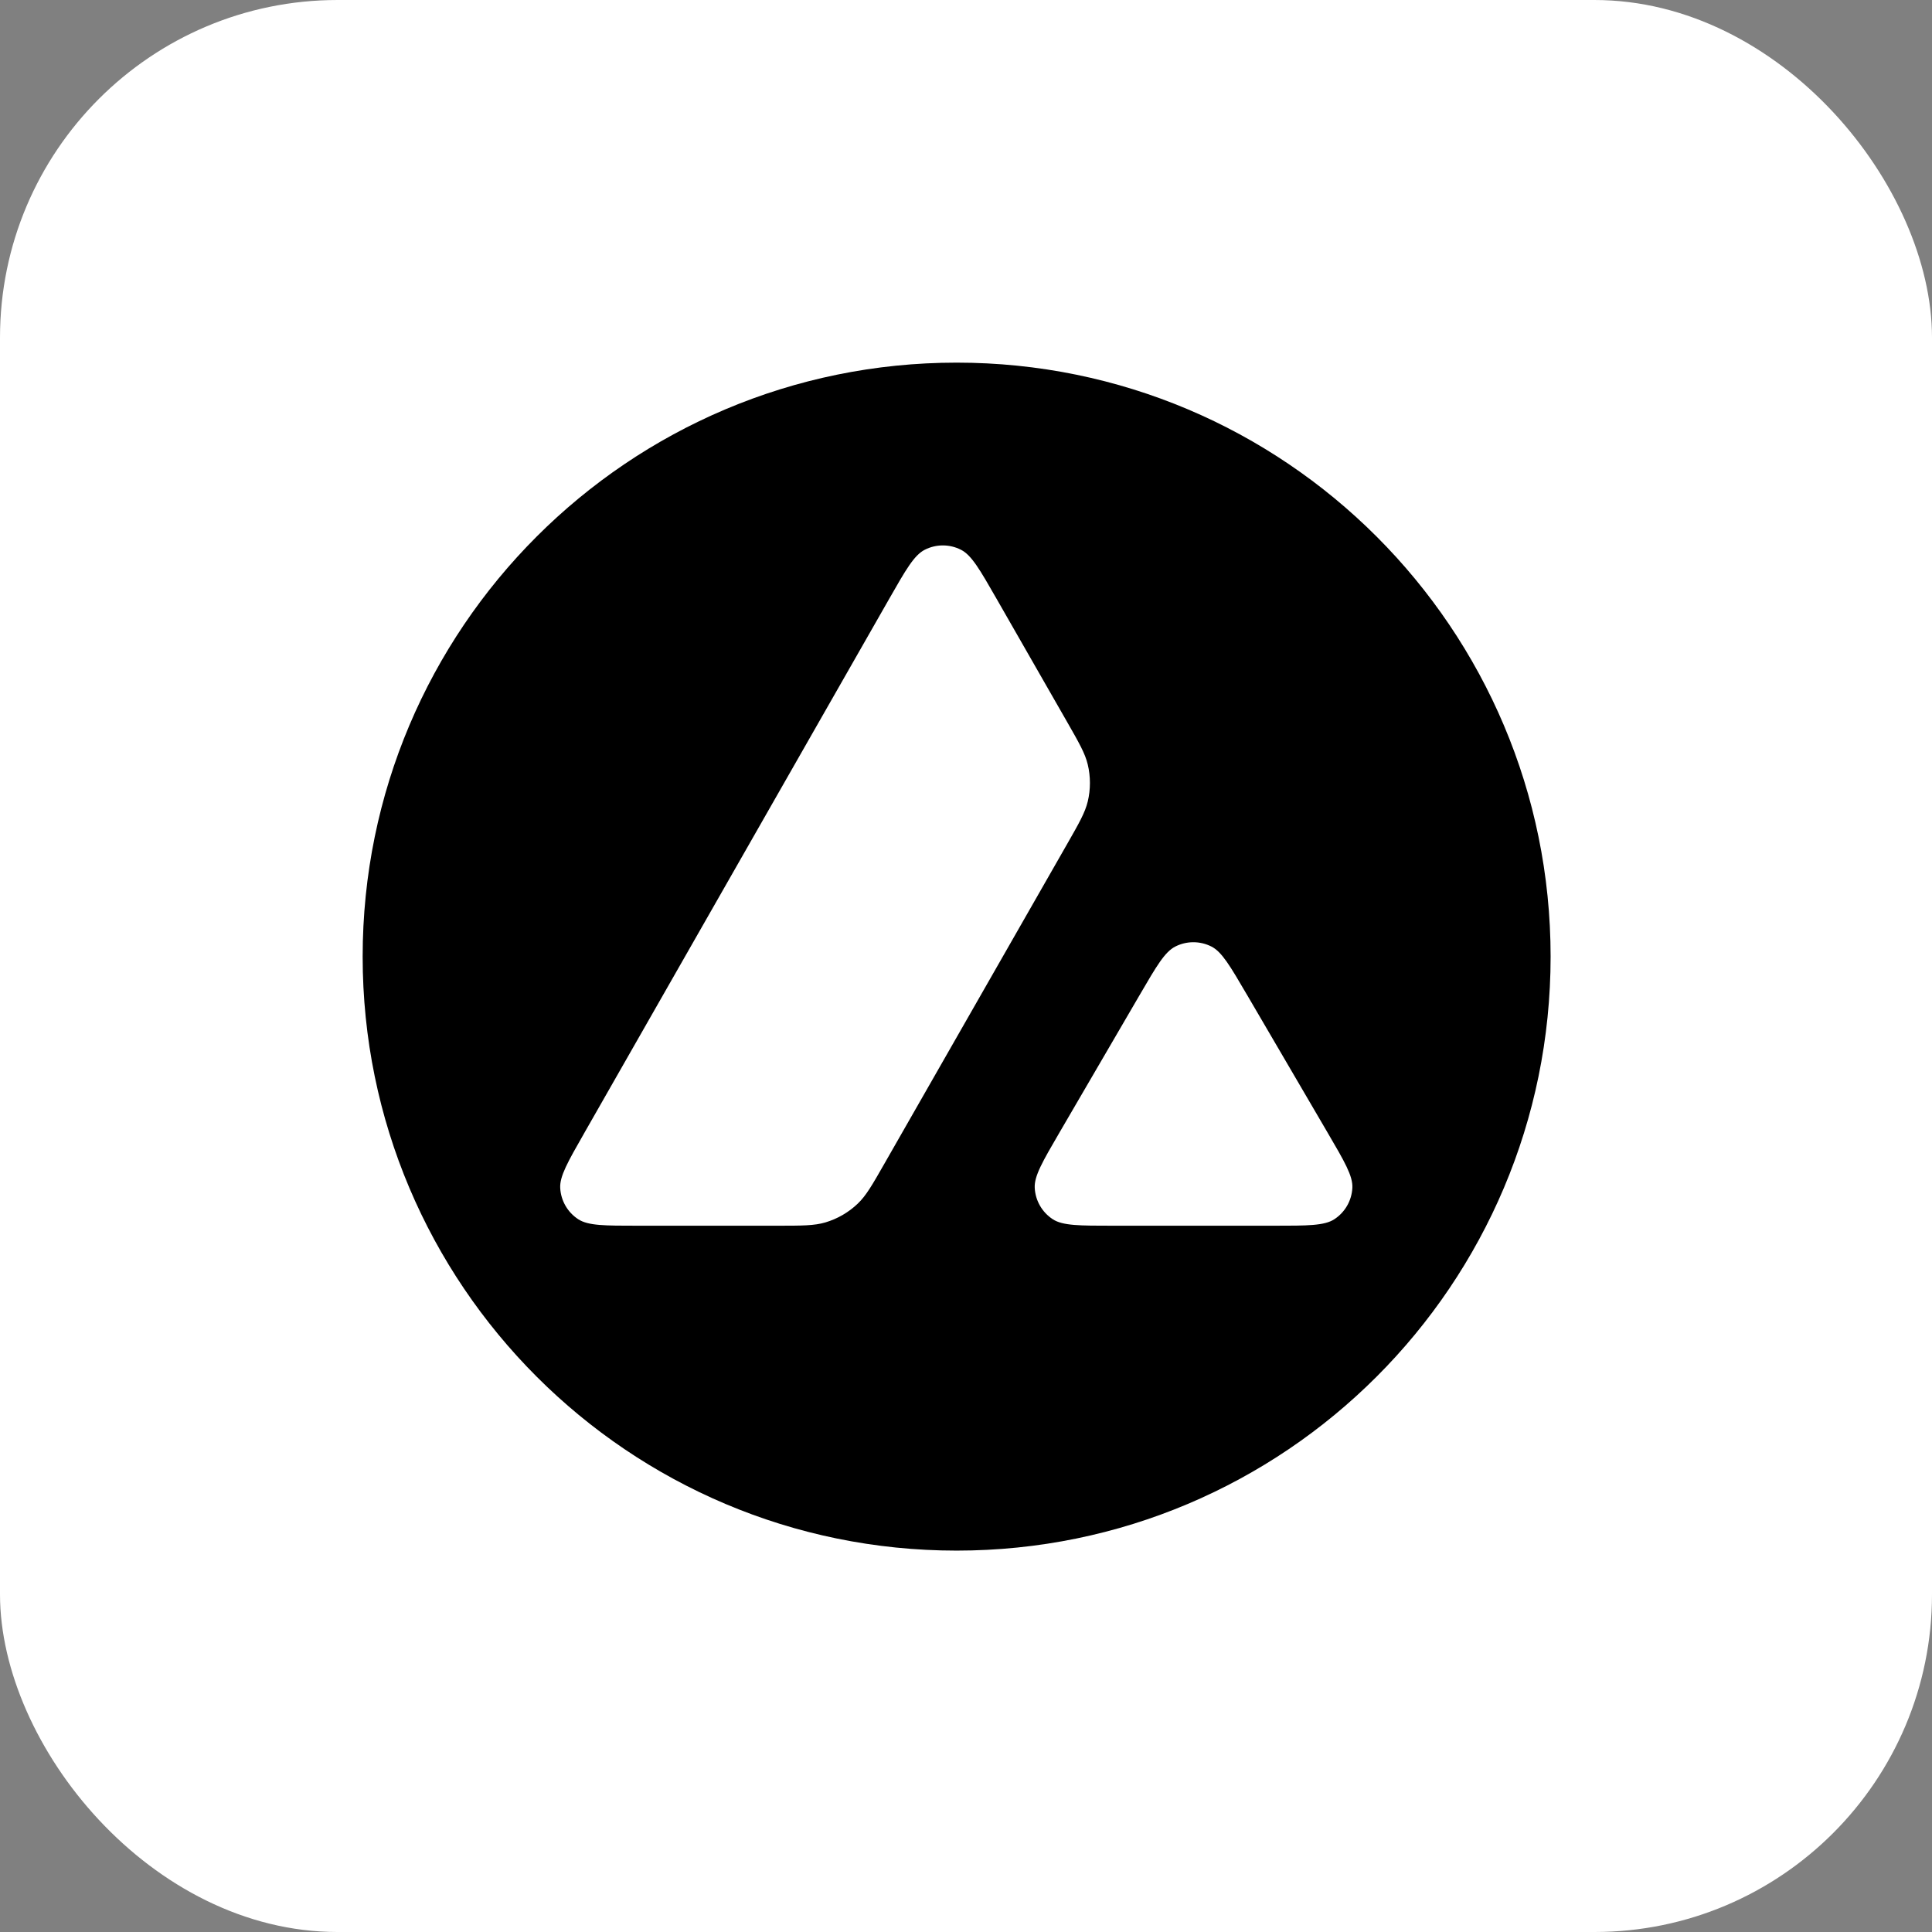 <?xml version="1.0" encoding="UTF-8"?> <svg xmlns="http://www.w3.org/2000/svg" width="103" height="103" viewBox="0 0 103 103" fill="none"><rect x="0" y="0" width="103" height="103" fill="#808080" stroke="none"/> <rect width="103" height="103" rx="18" fill="white"></rect> <circle cx="51" cy="51" r="27" fill="white"></circle> <path fill-rule="evenodd" clip-rule="evenodd" d="M51.001 82.667C68.49 82.667 82.667 68.489 82.667 51C82.667 33.511 68.49 19.333 51.001 19.333C33.512 19.333 19.334 33.511 19.334 51C19.334 68.489 33.512 82.667 51.001 82.667ZM41.432 65.346H34.004C32.242 65.346 31.362 65.346 30.834 65.005C30.264 64.637 29.905 64.018 29.867 63.341C29.831 62.714 30.267 61.95 31.14 60.422L31.14 60.421L47.405 31.927C48.29 30.376 48.733 29.601 49.296 29.312C49.904 29 50.626 29 51.235 29.311C51.798 29.598 52.242 30.373 53.13 31.923L56.881 38.472L56.881 38.472C57.526 39.599 57.849 40.163 57.991 40.757C58.145 41.404 58.146 42.078 57.992 42.725C57.85 43.32 57.528 43.884 56.884 45.011L47.157 62.026C46.504 63.17 46.177 63.742 45.729 64.169C45.241 64.635 44.65 64.978 44.004 65.17C43.41 65.346 42.751 65.346 41.432 65.346ZM67.936 65.346H59.323C57.546 65.346 56.657 65.346 56.128 65.002C55.556 64.63 55.198 64.007 55.164 63.327C55.133 62.697 55.58 61.93 56.474 60.395L60.774 53.019C61.657 51.504 62.099 50.746 62.658 50.463C63.262 50.156 63.976 50.156 64.581 50.461C65.141 50.744 65.583 51.501 66.468 53.015L66.469 53.015L70.782 60.391C71.68 61.926 72.129 62.694 72.098 63.325C72.065 64.006 71.707 64.63 71.135 65.002C70.606 65.346 69.716 65.346 67.936 65.346Z" fill="black"></path> </svg> 
